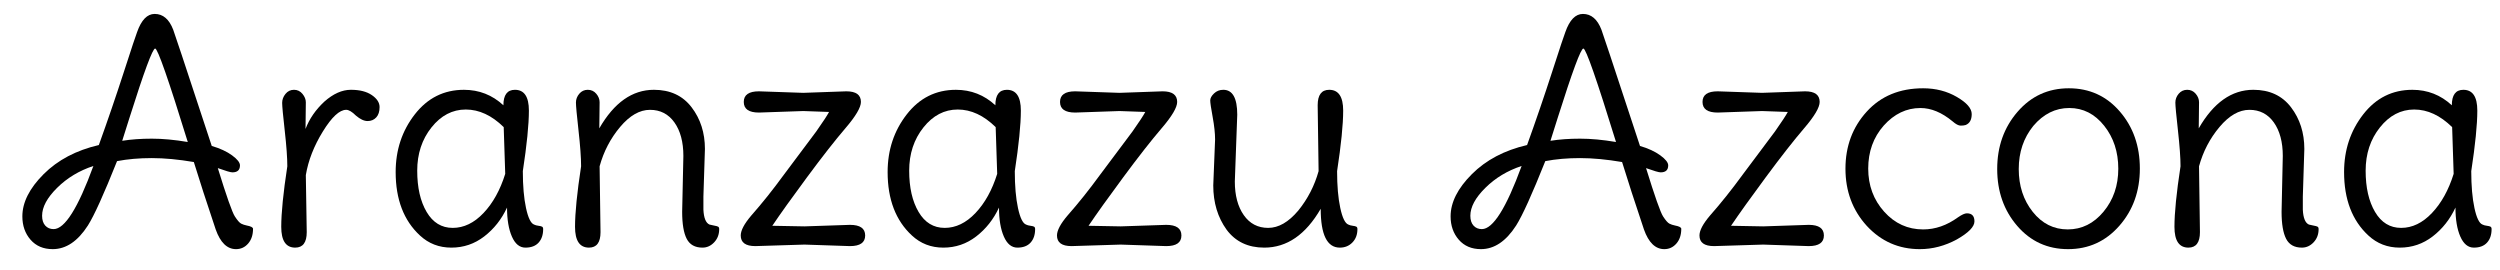<?xml version="1.0" encoding="utf-8"?>
<!-- Generator: Adobe Illustrator 16.0.0, SVG Export Plug-In . SVG Version: 6.00 Build 0)  -->
<!DOCTYPE svg PUBLIC "-//W3C//DTD SVG 1.1//EN" "http://www.w3.org/Graphics/SVG/1.1/DTD/svg11.dtd">
<svg version="1.1" id="Layer_1" xmlns="http://www.w3.org/2000/svg" xmlns:xlink="http://www.w3.org/1999/xlink" x="0px" y="0px"
	 width="395px" height="42.667px" viewBox="0 0 395 42.667" enable-background="new 0 0 395 42.667" xml:space="preserve">
<g>
	<path d="M39.978,36.151c0,0.959-0.256,1.734-0.767,2.325c-0.512,0.591-1.151,0.888-1.918,0.888c-1.407,0-2.478-1.039-3.213-3.117
		c-1.438-4.283-2.589-7.832-3.453-10.646c-2.43-0.415-4.644-0.623-6.642-0.623c-1.998,0-3.829,0.16-5.49,0.479
		c-2.079,5.211-3.613,8.6-4.604,10.166c-1.599,2.493-3.453,3.74-5.563,3.74c-1.471,0-2.637-0.496-3.5-1.487
		c-0.863-0.99-1.294-2.221-1.294-3.692c0-2.205,1.119-4.427,3.356-6.665c2.237-2.237,5.146-3.772,8.728-4.604
		c1.406-3.899,2.725-7.751,3.956-11.556c1.23-3.804,1.925-5.898,2.085-6.282C22.332,3.159,23.258,2.2,24.441,2.2
		c1.311,0,2.286,0.832,2.925,2.494c0.16,0.448,0.607,1.774,1.343,3.98l4.747,14.386c1.311,0.383,2.381,0.879,3.213,1.487
		c0.831,0.607,1.247,1.135,1.247,1.582c0,0.736-0.4,1.103-1.199,1.103c-0.288,0-1.055-0.223-2.302-0.671
		c1.374,4.444,2.27,6.985,2.686,7.624c0.415,0.641,0.75,1.023,1.007,1.151c0.255,0.128,0.543,0.224,0.863,0.288
		C39.643,35.751,39.978,35.927,39.978,36.151z M14.755,26.224c-2.238,0.736-4.148,1.887-5.73,3.453s-2.374,3.037-2.374,4.411
		c0,0.672,0.168,1.191,0.503,1.559c0.336,0.368,0.775,0.552,1.319,0.552C10.231,36.199,12.326,32.875,14.755,26.224z M29.668,22.436
		c-3.038-9.846-4.755-14.769-5.155-14.769c-0.4,0-1.75,3.645-4.052,10.933l-1.151,3.645c1.407-0.224,2.965-0.336,4.675-0.336
		C25.696,21.908,27.59,22.085,29.668,22.436z"/>
	<path d="M48.321,27.663l0.144,9.016c0,1.63-0.607,2.445-1.822,2.445c-1.471,0-2.206-1.095-2.206-3.285
		c0-2.188,0.319-5.378,0.959-9.566c0-1.342-0.136-3.22-0.408-5.634c-0.272-2.414-0.407-3.876-0.407-4.388
		c0-0.511,0.175-0.983,0.527-1.415c0.352-0.432,0.799-0.647,1.343-0.647c0.543,0,0.99,0.216,1.342,0.647
		c0.352,0.432,0.528,0.871,0.528,1.318c0,0.448-0.008,1.167-0.024,2.158c-0.017,0.991-0.024,1.678-0.024,2.062
		c0.607-1.599,1.599-3.037,2.973-4.316c1.406-1.247,2.805-1.87,4.196-1.87s2.494,0.28,3.309,0.839
		c0.815,0.56,1.223,1.191,1.223,1.894c0,0.704-0.176,1.247-0.528,1.63c-0.352,0.383-0.808,0.575-1.366,0.575
		c-0.56,0-1.175-0.288-1.846-0.863c-0.608-0.606-1.12-0.911-1.535-0.911c-1.055,0-2.286,1.143-3.692,3.428
		C49.599,23.067,48.705,25.361,48.321,27.663z"/>
	<path d="M82.607,27.04c0,2.334,0.168,4.276,0.503,5.826c0.336,1.551,0.759,2.422,1.271,2.613c0.192,0.096,0.423,0.16,0.695,0.192
		c0.271,0.032,0.463,0.08,0.575,0.144c0.112,0.064,0.168,0.191,0.168,0.384c0,0.896-0.24,1.606-0.719,2.134
		s-1.175,0.791-2.086,0.791s-1.623-0.583-2.134-1.75c-0.512-1.167-0.768-2.693-0.768-4.58c-0.863,1.854-2.062,3.374-3.596,4.556
		c-1.535,1.184-3.269,1.774-5.203,1.774c-1.935,0-3.589-0.639-4.963-1.918c-2.558-2.365-3.836-5.706-3.836-10.022
		c0-3.484,1.007-6.521,3.021-9.111c2.014-2.59,4.604-3.884,7.768-3.884c2.398,0,4.476,0.815,6.234,2.445
		c0-1.63,0.607-2.445,1.822-2.445c1.47,0,2.206,1.095,2.206,3.285C83.566,19.663,83.246,22.852,82.607,27.04z M79.826,27.471
		l-0.24-7.385c-1.887-1.854-3.884-2.781-5.994-2.781c-2.11,0-3.916,0.943-5.418,2.829c-1.503,1.887-2.253,4.165-2.253,6.833
		c0,2.67,0.495,4.844,1.486,6.521c0.99,1.679,2.365,2.518,4.124,2.518c1.757,0,3.38-0.782,4.867-2.35
		C77.884,32.091,79.026,30.029,79.826,27.471z"/>
	<path d="M111.378,23.539l-0.24,7.529v2.062c0.064,1.312,0.384,2.095,0.959,2.35c0.224,0.064,0.479,0.12,0.768,0.168
		c0.288,0.048,0.487,0.104,0.599,0.168c0.112,0.064,0.168,0.191,0.168,0.384c0,0.831-0.264,1.526-0.792,2.086
		c-0.527,0.559-1.143,0.839-1.846,0.839c-1.183,0-2.014-0.464-2.494-1.391s-0.719-2.35-0.719-4.268l0.192-8.823
		c0-2.207-0.472-3.972-1.415-5.299c-0.943-1.326-2.229-1.99-3.86-1.99s-3.206,0.903-4.723,2.709
		c-1.519,1.806-2.598,3.876-3.237,6.21l0.144,10.406c0,1.63-0.607,2.445-1.822,2.445c-1.471,0-2.206-1.095-2.206-3.285
		c0-2.188,0.319-5.378,0.959-9.566c0-1.342-0.136-3.229-0.408-5.658c-0.272-2.429-0.407-3.9-0.407-4.412
		c0-0.511,0.175-0.975,0.527-1.391c0.352-0.415,0.799-0.624,1.343-0.624c0.543,0,0.99,0.208,1.342,0.624
		c0.352,0.416,0.528,0.863,0.528,1.342s-0.008,1.199-0.024,2.158c-0.017,0.959-0.024,1.614-0.024,1.966
		c2.333-4.06,5.21-6.09,8.632-6.09c2.557,0,4.539,0.919,5.946,2.757C110.675,18.784,111.378,20.981,111.378,23.539z"/>
	<path d="M127.106,35.767l7.193-0.24c1.598,0,2.398,0.56,2.398,1.679s-0.8,1.679-2.398,1.679l-7.193-0.24
		c-1.726,0.063-4.315,0.144-7.768,0.24c-1.534,0-2.302-0.56-2.302-1.679c0-0.799,0.559-1.854,1.678-3.165
		c1.694-1.918,3.405-4.06,5.131-6.426l5.131-6.857c1.055-1.502,1.726-2.525,2.014-3.069c-2.397-0.096-3.757-0.144-4.076-0.144
		l-7.001,0.24c-1.599,0-2.398-0.559-2.398-1.678c0-1.119,0.799-1.678,2.398-1.678l7.001,0.24l6.809-0.24
		c1.534,0,2.302,0.56,2.302,1.678c0,0.863-0.815,2.247-2.446,4.148c-1.63,1.902-3.652,4.484-6.066,7.745
		c-2.414,3.261-4.244,5.818-5.49,7.673C124.581,35.736,126.274,35.767,127.106,35.767z"/>
	<path d="M160.337,27.04c0,2.334,0.168,4.276,0.503,5.826c0.336,1.551,0.759,2.422,1.271,2.613c0.192,0.096,0.423,0.16,0.695,0.192
		c0.271,0.032,0.463,0.08,0.575,0.144c0.112,0.064,0.168,0.191,0.168,0.384c0,0.896-0.24,1.606-0.719,2.134
		s-1.175,0.791-2.086,0.791s-1.623-0.583-2.134-1.75c-0.512-1.167-0.768-2.693-0.768-4.58c-0.863,1.854-2.062,3.374-3.596,4.556
		c-1.535,1.184-3.269,1.774-5.203,1.774c-1.935,0-3.589-0.639-4.963-1.918c-2.558-2.365-3.836-5.706-3.836-10.022
		c0-3.484,1.007-6.521,3.021-9.111c2.014-2.59,4.604-3.884,7.768-3.884c2.398,0,4.476,0.815,6.234,2.445
		c0-1.63,0.607-2.445,1.822-2.445c1.47,0,2.206,1.095,2.206,3.285C161.296,19.663,160.977,22.852,160.337,27.04z M157.556,27.471
		l-0.24-7.385c-1.887-1.854-3.884-2.781-5.994-2.781c-2.11,0-3.916,0.943-5.418,2.829c-1.503,1.887-2.253,4.165-2.253,6.833
		c0,2.67,0.495,4.844,1.486,6.521c0.99,1.679,2.365,2.518,4.124,2.518c1.757,0,3.38-0.782,4.867-2.35
		C155.614,32.091,156.757,30.029,157.556,27.471z"/>
	<path d="M177.073,35.767l7.193-0.24c1.598,0,2.398,0.56,2.398,1.679s-0.8,1.679-2.398,1.679l-7.193-0.24
		c-1.726,0.063-4.315,0.144-7.768,0.24c-1.534,0-2.302-0.56-2.302-1.679c0-0.799,0.559-1.854,1.678-3.165
		c1.694-1.918,3.405-4.06,5.131-6.426l5.131-6.857c1.055-1.502,1.726-2.525,2.014-3.069c-2.397-0.096-3.757-0.144-4.076-0.144
		l-7.001,0.24c-1.599,0-2.398-0.559-2.398-1.678c0-1.119,0.799-1.678,2.398-1.678l7.001,0.24l6.809-0.24
		c1.534,0,2.302,0.56,2.302,1.678c0,0.863-0.815,2.247-2.446,4.148c-1.63,1.902-3.652,4.484-6.066,7.745
		c-2.414,3.261-4.244,5.818-5.49,7.673C174.547,35.736,176.241,35.767,177.073,35.767z"/>
	<path d="M195.486,18.12l-0.384,10.55c0,2.205,0.472,3.979,1.415,5.322c0.942,1.343,2.23,2.014,3.859,2.014
		c1.631,0,3.213-0.911,4.748-2.733c1.502-1.854,2.572-3.932,3.213-6.233l-0.145-10.406c0-1.63,0.607-2.445,1.822-2.445
		c1.471,0,2.207,1.095,2.207,3.285c0,2.19-0.32,5.379-0.961,9.567c0,2.334,0.168,4.276,0.504,5.826
		c0.336,1.551,0.76,2.422,1.271,2.613c0.191,0.096,0.424,0.16,0.695,0.192s0.463,0.08,0.574,0.144
		c0.113,0.064,0.168,0.191,0.168,0.384c0,0.863-0.264,1.566-0.791,2.109c-0.527,0.544-1.191,0.815-1.99,0.815
		c-2.014,0-3.02-2.046-3.02-6.138c-2.367,4.092-5.34,6.138-8.92,6.138c-2.558,0-4.54-0.942-5.946-2.829
		c-1.407-1.949-2.11-4.283-2.11-7.001l0.288-7.242c0-0.99-0.128-2.182-0.384-3.572s-0.383-2.261-0.383-2.613
		c0-0.352,0.199-0.719,0.599-1.103c0.399-0.383,0.887-0.575,1.463-0.575C194.75,14.188,195.486,15.499,195.486,18.12z"/>
	<path d="M265.641,36.151c0,0.959-0.257,1.734-0.768,2.325c-0.512,0.591-1.151,0.888-1.918,0.888c-1.407,0-2.478-1.039-3.213-3.117
		c-1.438-4.283-2.59-7.832-3.453-10.646c-2.43-0.415-4.644-0.623-6.641-0.623c-1.998,0-3.829,0.16-5.491,0.479
		c-2.078,5.211-3.612,8.6-4.603,10.166c-1.6,2.493-3.453,3.74-5.563,3.74c-1.471,0-2.638-0.496-3.501-1.487
		c-0.863-0.99-1.295-2.221-1.295-3.692c0-2.205,1.119-4.427,3.357-6.665c2.236-2.237,5.146-3.772,8.727-4.604
		c1.406-3.899,2.726-7.751,3.956-11.556c1.23-3.804,1.926-5.898,2.086-6.282c0.672-1.918,1.599-2.877,2.781-2.877
		c1.311,0,2.285,0.832,2.925,2.494c0.16,0.448,0.607,1.774,1.343,3.98l4.748,14.386c1.31,0.383,2.381,0.879,3.212,1.487
		c0.831,0.607,1.247,1.135,1.247,1.582c0,0.736-0.4,1.103-1.198,1.103c-0.288,0-1.056-0.223-2.302-0.671
		c1.374,4.444,2.27,6.985,2.685,7.624c0.415,0.641,0.751,1.023,1.008,1.151c0.255,0.128,0.543,0.224,0.862,0.288
		C265.305,35.751,265.641,35.927,265.641,36.151z M240.417,26.224c-2.237,0.736-4.147,1.887-5.729,3.453
		c-1.583,1.566-2.374,3.037-2.374,4.411c0,0.672,0.168,1.191,0.504,1.559c0.335,0.368,0.774,0.552,1.318,0.552
		C235.894,36.199,237.987,32.875,240.417,26.224z M255.33,22.436c-3.037-9.846-4.755-14.769-5.154-14.769
		c-0.4,0-1.75,3.645-4.052,10.933l-1.151,3.645c1.406-0.224,2.965-0.336,4.676-0.336C251.358,21.908,253.252,22.085,255.33,22.436z"
		/>
	<path d="M278.586,35.767l7.193-0.24c1.598,0,2.397,0.56,2.397,1.679s-0.8,1.679-2.397,1.679l-7.193-0.24
		c-1.726,0.063-4.315,0.144-7.768,0.24c-1.535,0-2.302-0.56-2.302-1.679c0-0.799,0.559-1.854,1.678-3.165
		c1.694-1.918,3.405-4.06,5.131-6.426l5.131-6.857c1.056-1.502,1.727-2.525,2.015-3.069c-2.398-0.096-3.757-0.144-4.076-0.144
		l-7.001,0.24c-1.599,0-2.397-0.559-2.397-1.678c0-1.119,0.799-1.678,2.397-1.678l7.001,0.24l6.809-0.24
		c1.535,0,2.302,0.56,2.302,1.678c0,0.863-0.814,2.247-2.445,4.148c-1.63,1.902-3.652,4.484-6.065,7.745
		c-2.414,3.261-4.244,5.818-5.491,7.673C276.061,35.736,277.755,35.767,278.586,35.767z"/>
	<path d="M310.763,33.705c0.799,0,1.199,0.425,1.199,1.271s-0.928,1.798-2.781,2.853c-1.887,1.023-3.837,1.535-5.851,1.535
		c-3.325,0-6.122-1.23-8.392-3.692c-2.238-2.462-3.356-5.467-3.356-9.016c0-3.548,1.118-6.553,3.356-9.015
		c2.237-2.461,5.21-3.692,8.919-3.692c1.981,0,3.756,0.456,5.323,1.367c1.565,0.911,2.35,1.814,2.35,2.709
		c0,0.896-0.32,1.471-0.959,1.727c-0.192,0.064-0.456,0.096-0.792,0.096c-0.335,0-0.76-0.223-1.271-0.671
		c-1.694-1.406-3.389-2.11-5.083-2.11c-2.206,0-4.141,0.928-5.802,2.781c-1.631,1.854-2.446,4.117-2.446,6.786
		c0,2.669,0.84,4.938,2.518,6.809c1.679,1.87,3.732,2.806,6.162,2.806c1.918,0,3.756-0.64,5.515-1.918
		C309.979,33.914,310.442,33.705,310.763,33.705z"/>
	<path d="M318.723,35.695c-2.11-2.445-3.165-5.442-3.165-8.991c0-3.548,1.07-6.562,3.213-9.039c2.141-2.477,4.843-3.716,8.104-3.716
		s5.946,1.223,8.056,3.668c2.11,2.445,3.165,5.451,3.165,9.016c0,3.564-1.079,6.577-3.236,9.039
		c-2.158,2.462-4.86,3.692-8.104,3.692C323.509,39.364,320.832,38.14,318.723,35.695z M318.962,26.704
		c0,2.654,0.735,4.908,2.206,6.762c1.47,1.854,3.316,2.781,5.538,2.781s4.107-0.936,5.658-2.806s2.326-4.131,2.326-6.785
		c0-2.654-0.743-4.916-2.229-6.786c-1.487-1.87-3.325-2.805-5.515-2.805c-2.19,0-4.084,0.943-5.683,2.829
		C319.729,21.78,318.962,24.051,318.962,26.704z"/>
	<path d="M364.085,23.539l-0.239,7.529v2.062c0.063,1.312,0.383,2.095,0.959,2.35c0.223,0.064,0.479,0.12,0.767,0.168
		c0.288,0.048,0.487,0.104,0.6,0.168c0.111,0.064,0.168,0.191,0.168,0.384c0,0.831-0.264,1.526-0.791,2.086
		c-0.527,0.559-1.144,0.839-1.847,0.839c-1.183,0-2.014-0.464-2.493-1.391s-0.72-2.35-0.72-4.268l0.192-8.823
		c0-2.207-0.473-3.972-1.415-5.299c-0.943-1.326-2.229-1.99-3.86-1.99c-1.63,0-3.205,0.903-4.723,2.709
		c-1.519,1.806-2.598,3.876-3.237,6.21l0.145,10.406c0,1.63-0.608,2.445-1.822,2.445c-1.471,0-2.206-1.095-2.206-3.285
		c0-2.188,0.319-5.378,0.959-9.566c0-1.342-0.137-3.229-0.407-5.658c-0.272-2.429-0.408-3.9-0.408-4.412
		c0-0.511,0.176-0.975,0.527-1.391c0.352-0.415,0.799-0.624,1.343-0.624s0.991,0.208,1.343,0.624
		c0.352,0.416,0.527,0.863,0.527,1.342s-0.008,1.199-0.023,2.158c-0.017,0.959-0.024,1.614-0.024,1.966
		c2.333-4.06,5.211-6.09,8.632-6.09c2.557,0,4.539,0.919,5.946,2.757C363.382,18.784,364.085,20.981,364.085,23.539z"/>
	<path d="M390.458,27.04c0,2.334,0.168,4.276,0.504,5.826c0.335,1.551,0.759,2.422,1.271,2.613c0.191,0.096,0.423,0.16,0.695,0.192
		c0.271,0.032,0.463,0.08,0.575,0.144c0.111,0.064,0.168,0.191,0.168,0.384c0,0.896-0.24,1.606-0.72,2.134s-1.175,0.791-2.086,0.791
		c-0.91,0-1.622-0.583-2.134-1.75s-0.767-2.693-0.767-4.58c-0.863,1.854-2.063,3.374-3.597,4.556
		c-1.534,1.184-3.269,1.774-5.203,1.774s-3.589-0.639-4.963-1.918c-2.558-2.365-3.836-5.706-3.836-10.022
		c0-3.484,1.007-6.521,3.021-9.111c2.015-2.59,4.604-3.884,7.769-3.884c2.397,0,4.476,0.815,6.234,2.445
		c0-1.63,0.606-2.445,1.821-2.445c1.471,0,2.206,1.095,2.206,3.285C391.417,19.663,391.098,22.852,390.458,27.04z M387.677,27.471
		l-0.239-7.385c-1.887-1.854-3.885-2.781-5.994-2.781c-2.11,0-3.917,0.943-5.419,2.829c-1.503,1.887-2.254,4.165-2.254,6.833
		c0,2.67,0.495,4.844,1.486,6.521c0.991,1.679,2.366,2.518,4.124,2.518s3.381-0.782,4.867-2.35
		C385.734,32.091,386.877,30.029,387.677,27.471z"/>
</g>
</svg>
